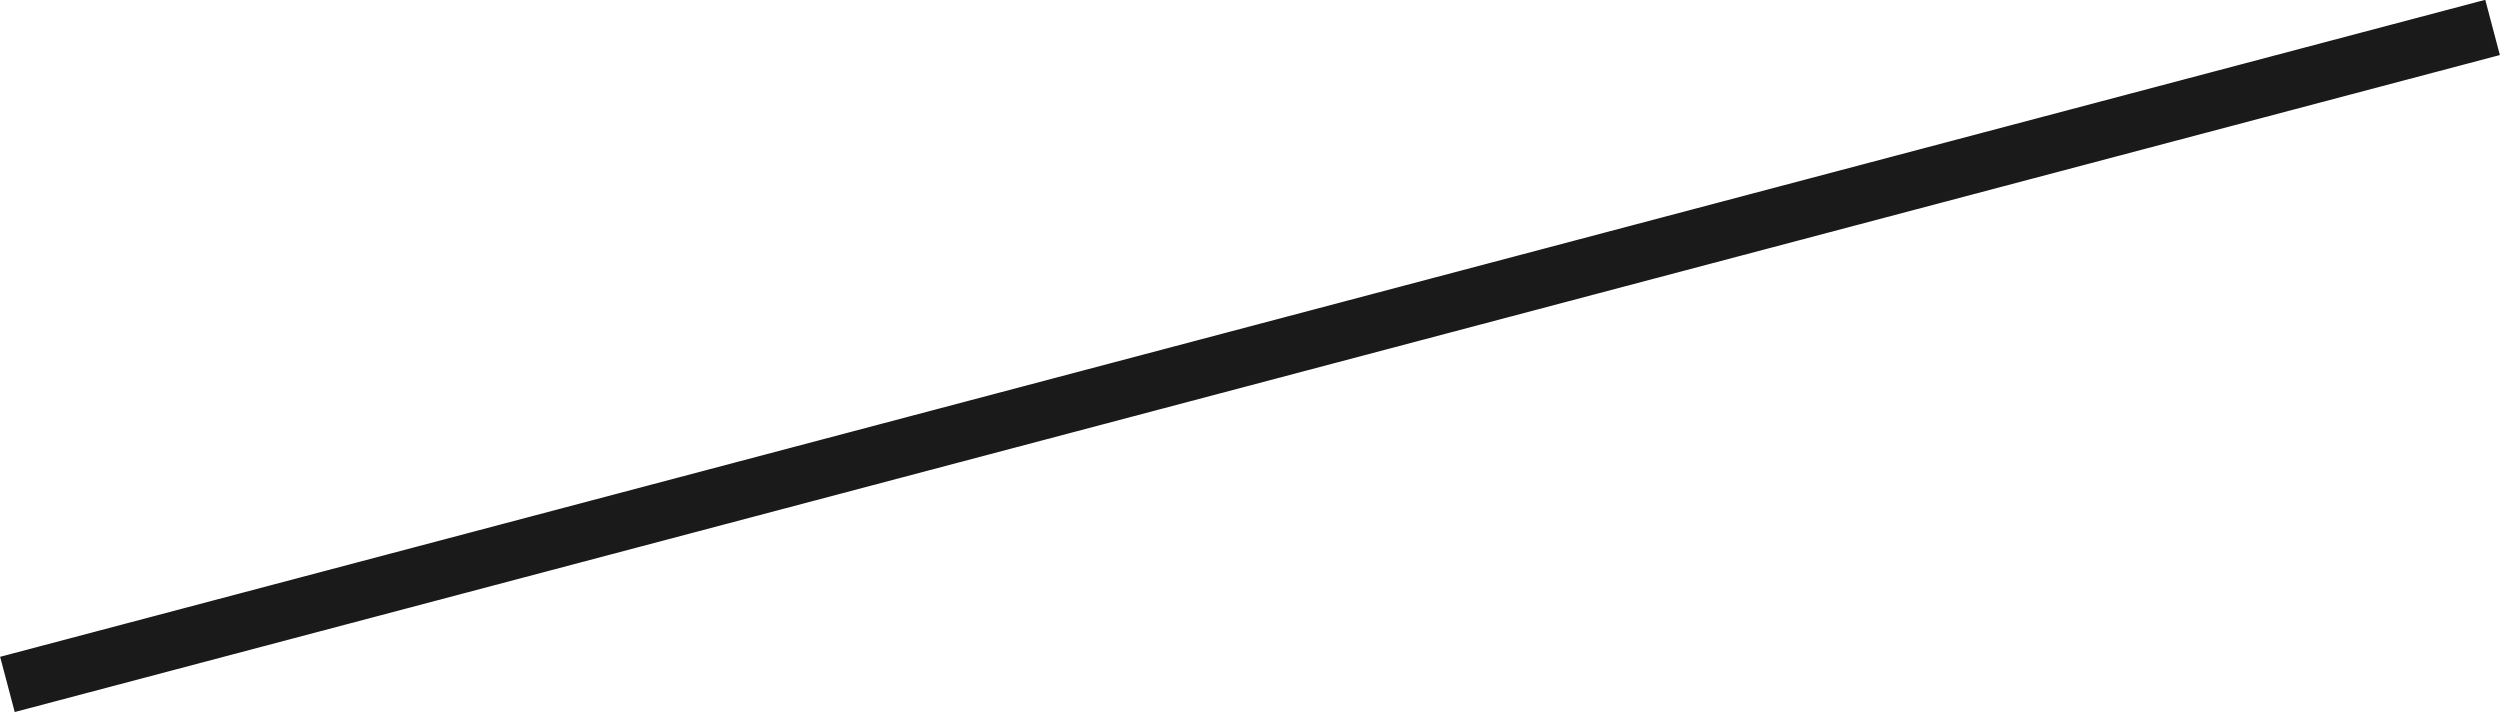 <?xml version="1.0" encoding="UTF-8"?>
<svg id="Camada_2" data-name="Camada 2" xmlns="http://www.w3.org/2000/svg" viewBox="0 0 43.76 12.47">
  <defs>
    <style>
      .cls-1 {
        fill: none;
        stroke: #1a1a1a;
        stroke-miterlimit: 10;
      }
    </style>
  </defs>
  <g id="Layer_1" data-name="Layer 1">
    <line class="cls-1" x1=".13" y1="11.98" x2="43.63" y2=".48"/>
  </g>
</svg>